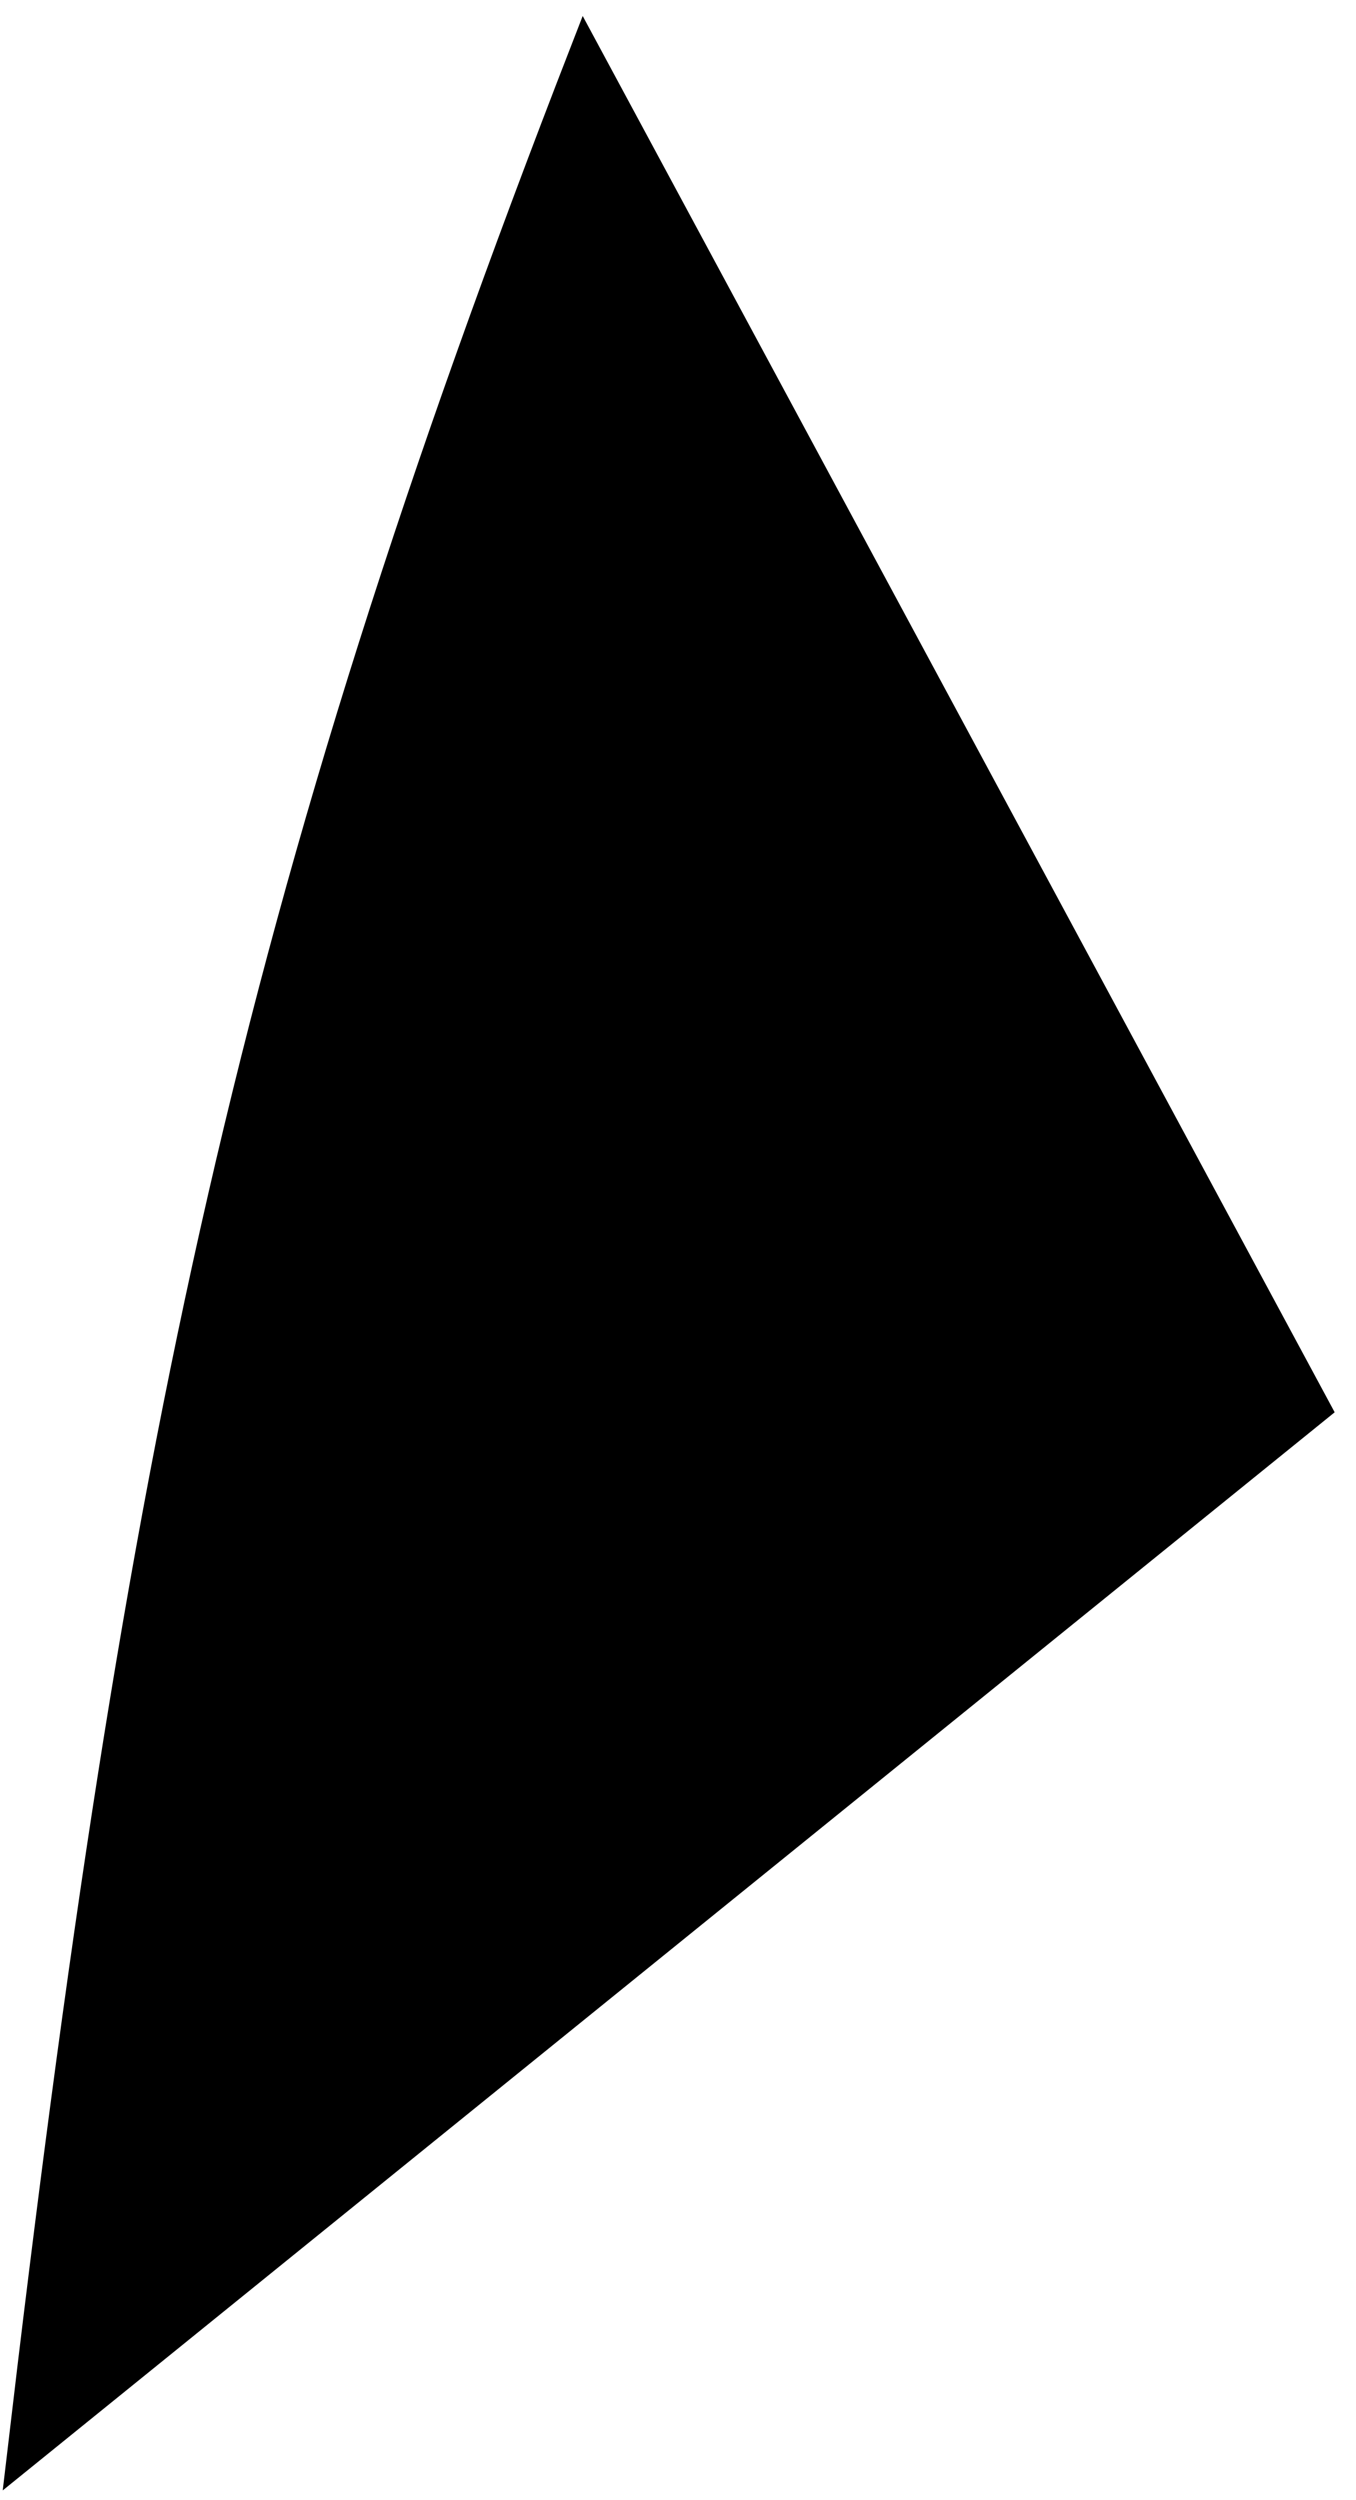 <svg width="51" height="94" viewBox="0 0 51 94" fill="none" xmlns="http://www.w3.org/2000/svg">
<path d="M49.561 52.976L21.989 1.792C9.379 34.245 5.207 54.432 0.742 92.482L49.561 52.976Z" fill="black" stroke="black"/>
</svg>
